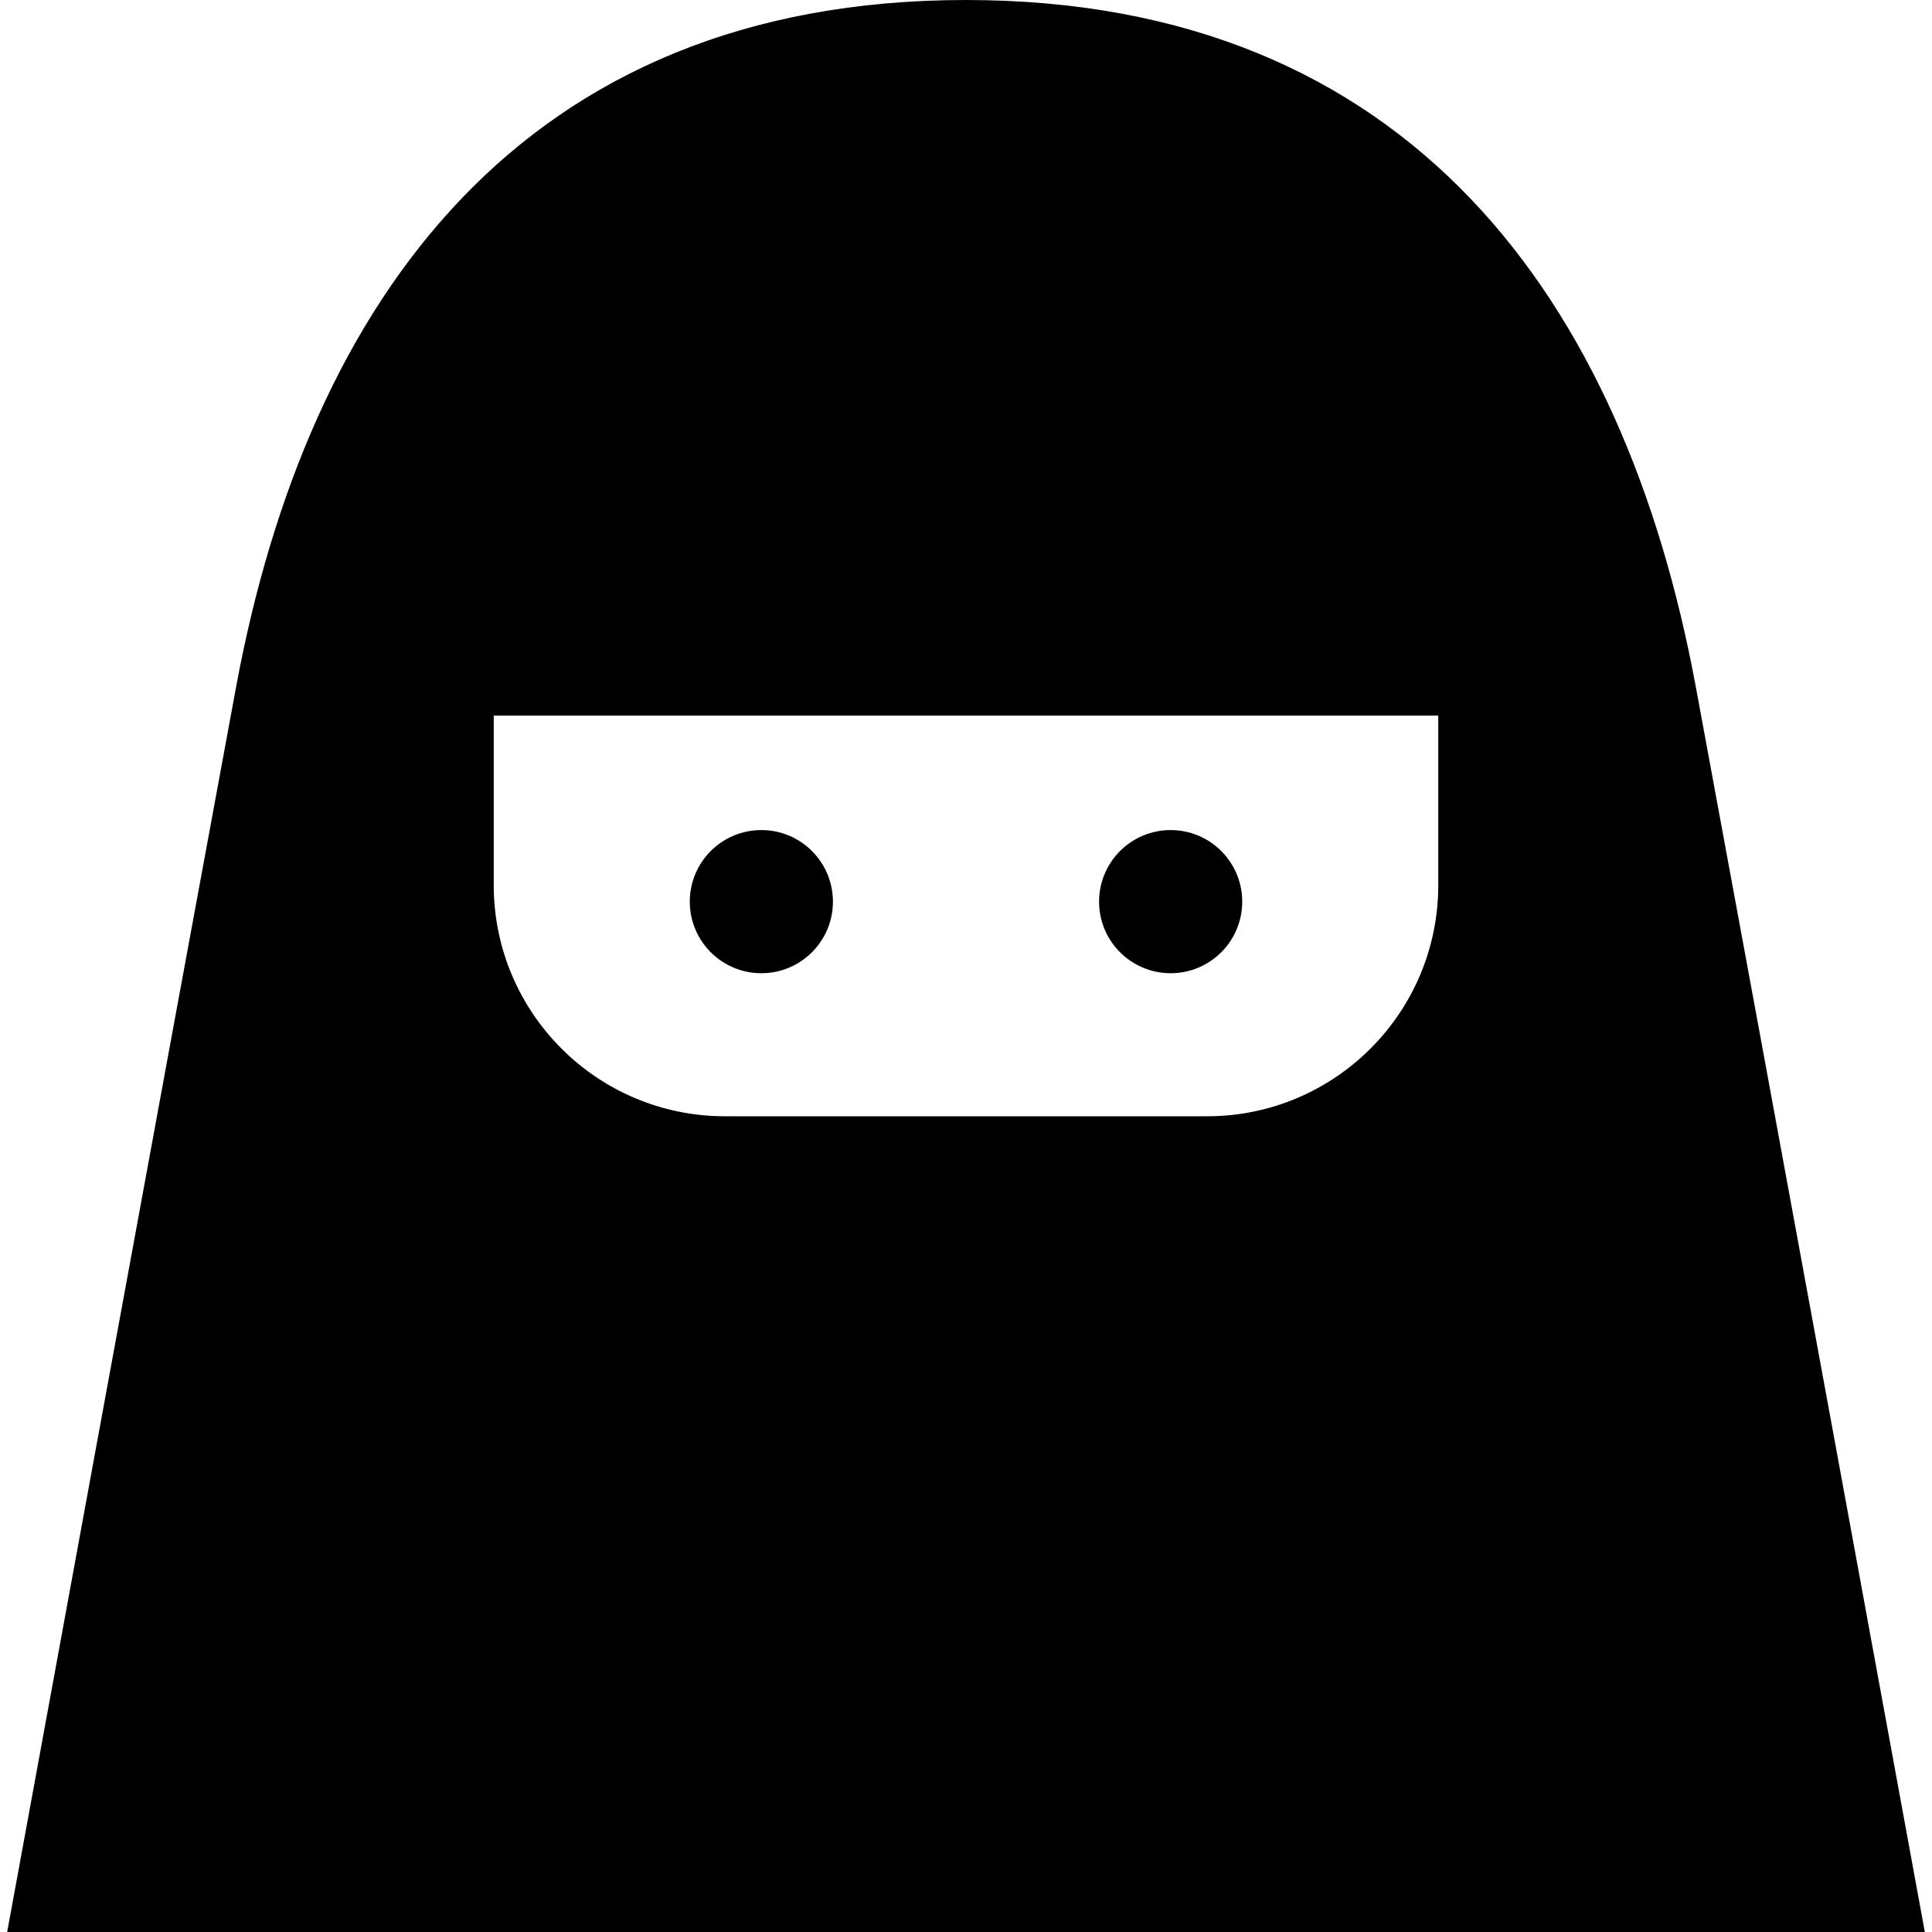 <?xml version="1.0" encoding="utf-8"?>

<!DOCTYPE svg PUBLIC "-//W3C//DTD SVG 1.1//EN" "http://www.w3.org/Graphics/SVG/1.1/DTD/svg11.dtd">

<svg height="800px" width="800px" version="1.1" id="_x32_" xmlns="http://www.w3.org/2000/svg" xmlns:xlink="http://www.w3.org/1999/xlink" 
	 viewBox="0 0 512 512"  xml:space="preserve">
<style type="text/css">
	.st0{fill:#000000;}
</style>
<g>
	<path class="st0" d="M449.412,182.044C430.456,79.644,373.566,0,255.99,0C138.434,0,81.544,79.644,62.568,182.044
		C43.611,284.444,1.9,512,1.9,512h508.2C510.1,512,468.389,284.444,449.412,182.044z M381.156,234.545
		c0,33.844-27.433,61.278-61.278,61.278H192.123c-33.844,0-61.278-27.433-61.278-61.278v-44.911h250.311V234.545z"/>
	<path class="st0" d="M201.767,257.912c10.478,0,18.966-8.489,18.966-18.967c0-10.478-8.489-18.967-18.966-18.967
		c-10.478,0-18.967,8.489-18.967,18.967C182.8,249.422,191.289,257.912,201.767,257.912z"/>
	<path class="st0" d="M310.233,257.912c10.478,0,18.967-8.489,18.967-18.967c0-10.478-8.489-18.967-18.967-18.967
		c-10.478,0-18.967,8.489-18.967,18.967C291.266,249.422,299.756,257.912,310.233,257.912z"/>
</g>
</svg>
